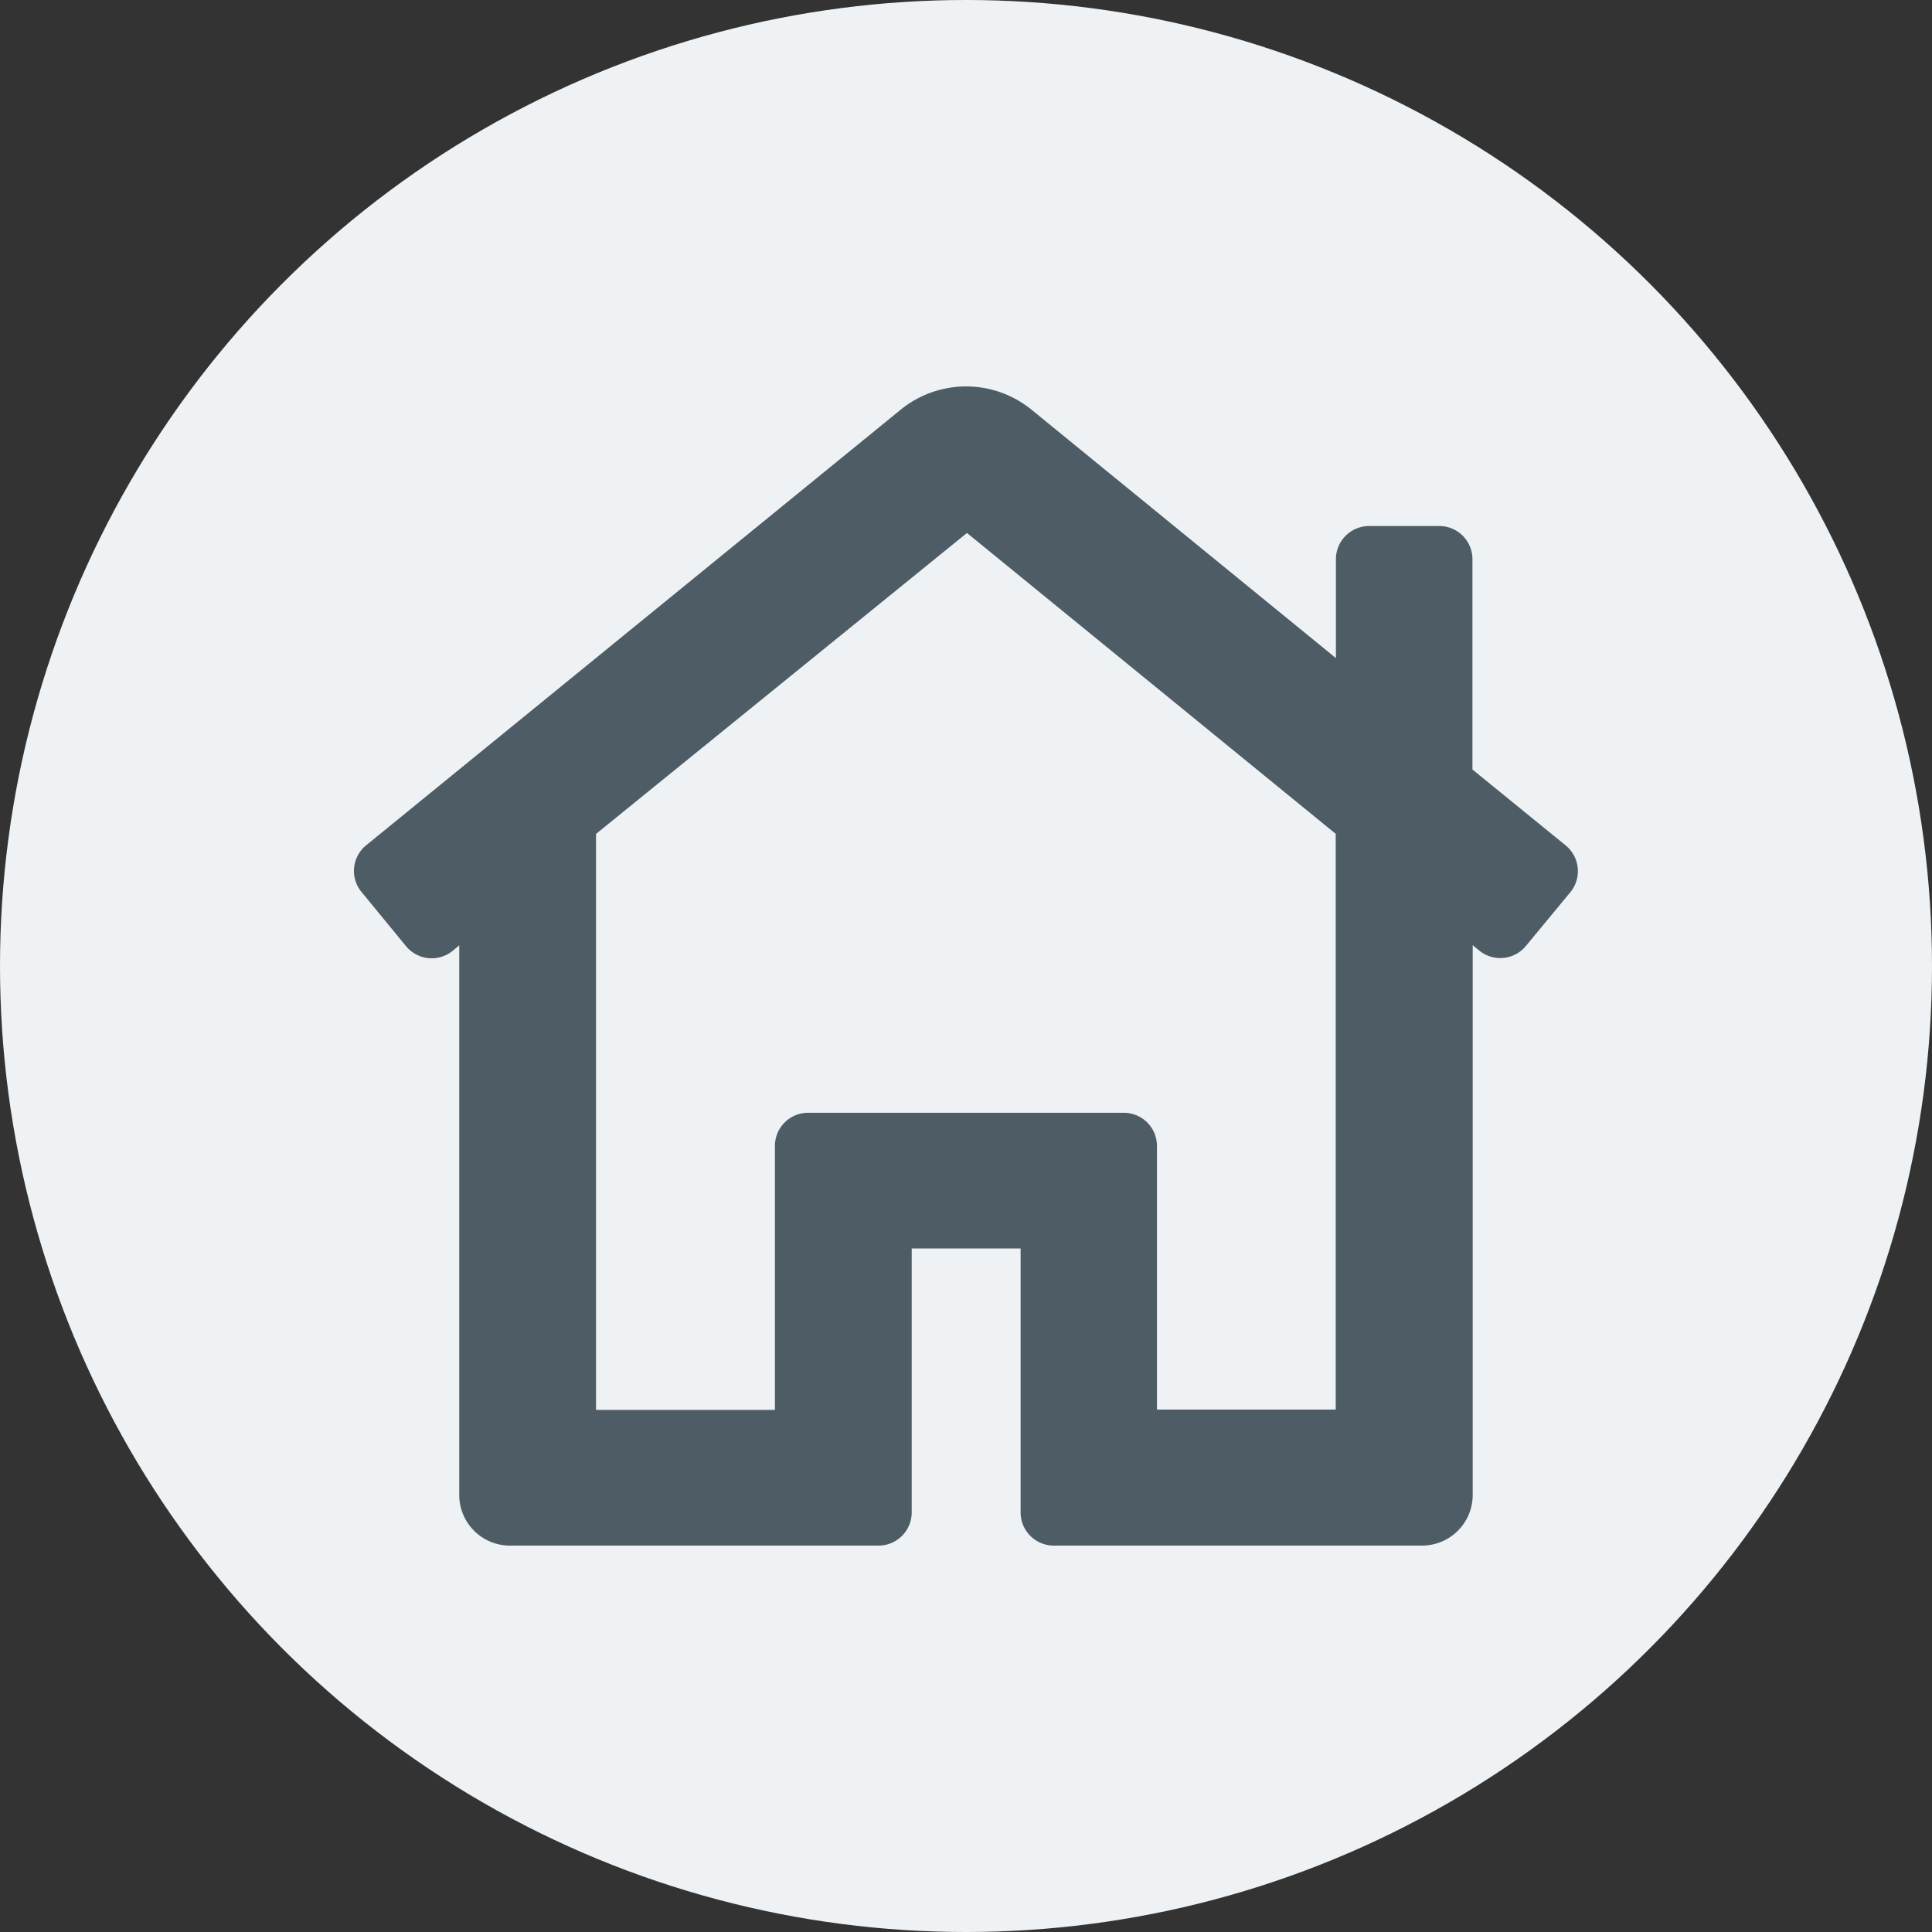 <svg xmlns="http://www.w3.org/2000/svg" width="30" height="30" viewBox="0 0 30 30">
  <rect x="0" y="0" width="30" height="30" fill="#333333" stroke="none"/>
  <title>neu</title>
  <circle cx="15" cy="15" r="15" fill="#eef2f4"/>
  <path d="M24.311,13.127l-1.447-1.178V8.682a.515.515,0,0,0-.515-.514H21.26a.516.516,0,0,0-.516.514v1.537L16.019,6.363a1.609,1.609,0,0,0-2.035,0l-8.3,6.764a.513.513,0,0,0-.07.724l.69.84a.516.516,0,0,0,.727.072l.1-.083v8.535A.787.787,0,0,0,7.925,24h5.717a.515.515,0,0,0,.515-.514v-4.1h1.691v4.1a.515.515,0,0,0,.516.514H22.08a.787.787,0,0,0,.788-.785V14.676l.1.083a.516.516,0,0,0,.727-.071l.7-.847A.516.516,0,0,0,24.311,13.127Zm-6.862,4.152h-4.9a.515.515,0,0,0-.516.514v4.1H9.255V12.949l5.76-4.673,5.726,4.672v8.94H17.965v-4.1A.515.515,0,0,0,17.449,17.279Zm6.706-3.965Z" fill="#4E5D65"/>
</svg>
